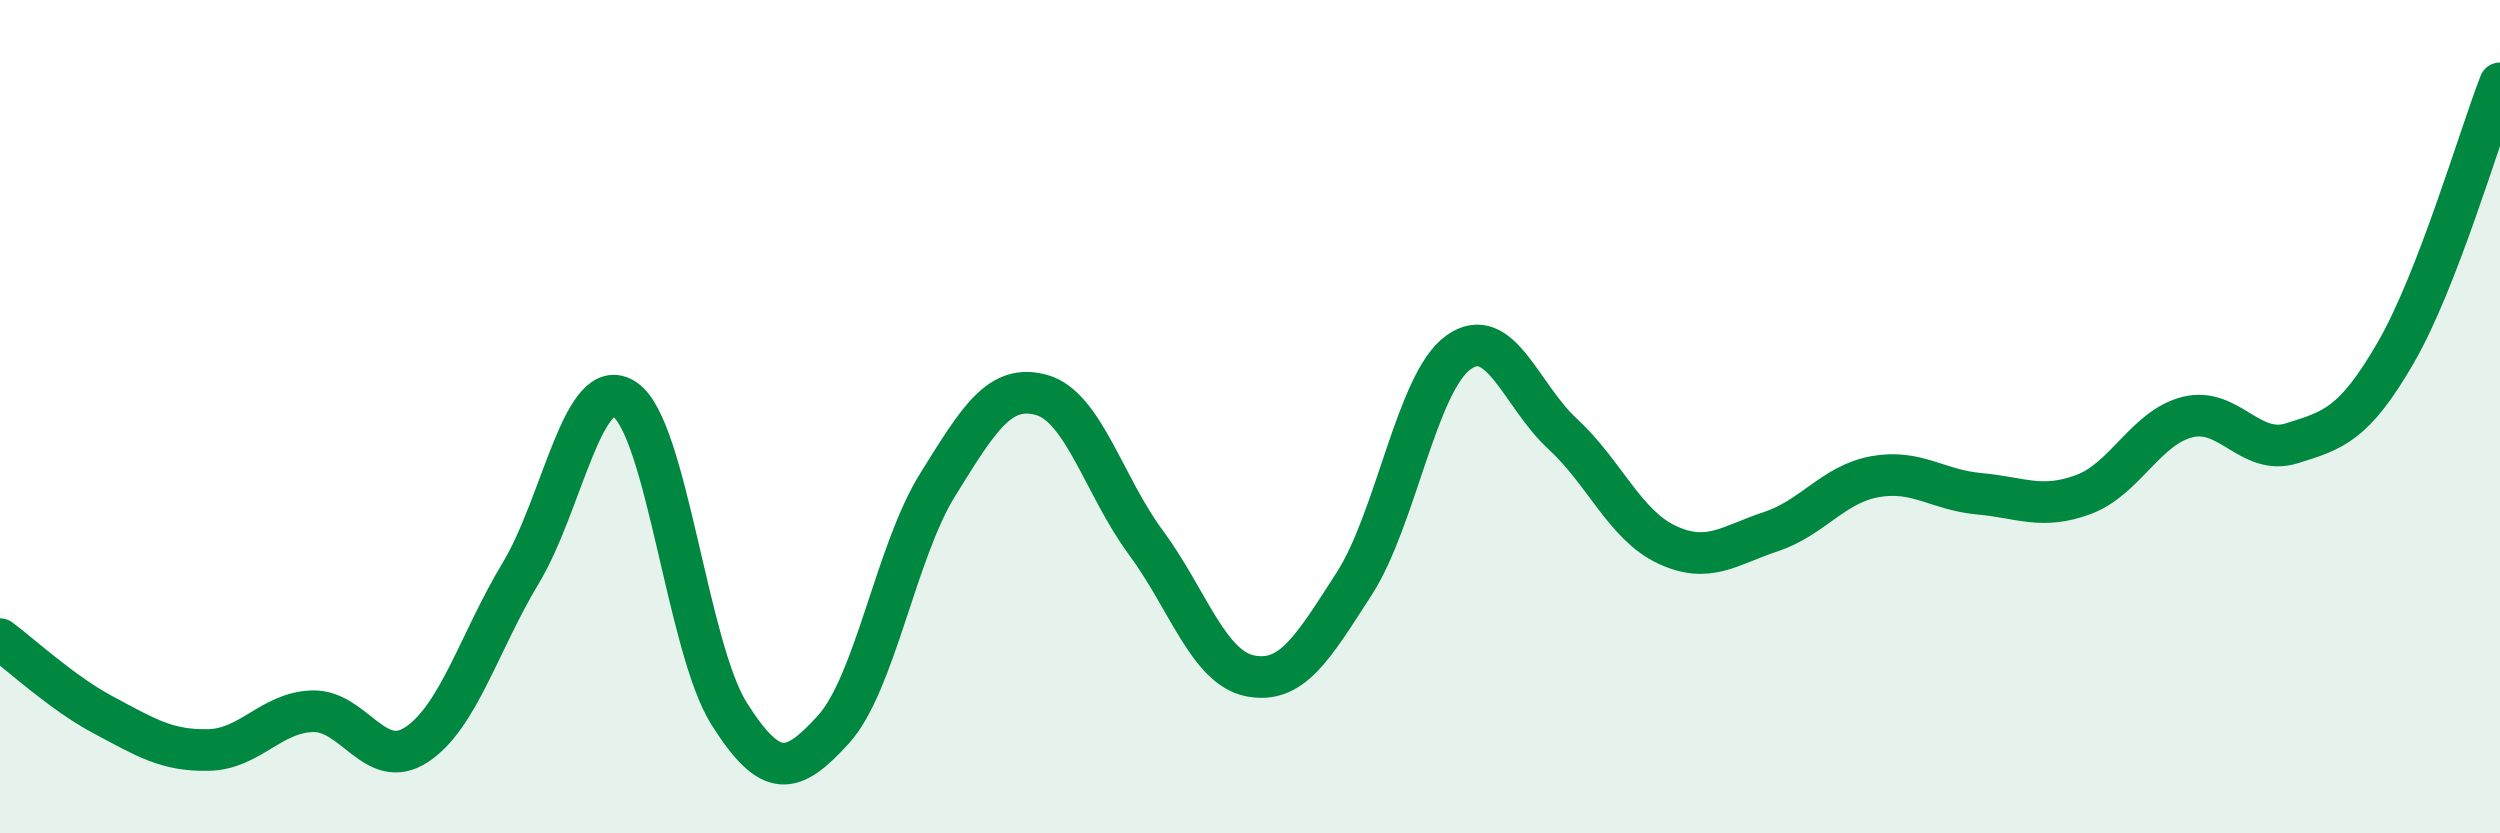 
    <svg width="60" height="20" viewBox="0 0 60 20" xmlns="http://www.w3.org/2000/svg">
      <path
        d="M 0,15.34 C 0.5,15.71 1.5,16.64 2.5,17.17 C 3.5,17.7 4,18.02 5,18 C 6,17.98 6.5,17.1 7.5,17.07 C 8.5,17.04 9,18.53 10,17.87 C 11,17.21 11.5,15.41 12.5,13.75 C 13.5,12.09 14,8.91 15,9.59 C 16,10.27 16.5,15.55 17.5,17.13 C 18.5,18.71 19,18.61 20,17.51 C 21,16.41 21.5,13.25 22.5,11.64 C 23.5,10.03 24,9.2 25,9.48 C 26,9.76 26.5,11.67 27.5,13.02 C 28.5,14.37 29,16.02 30,16.22 C 31,16.42 31.5,15.56 32.5,14.01 C 33.5,12.46 34,9.18 35,8.46 C 36,7.74 36.5,9.49 37.5,10.41 C 38.5,11.33 39,12.6 40,13.07 C 41,13.54 41.5,13.09 42.5,12.76 C 43.5,12.43 44,11.62 45,11.44 C 46,11.26 46.5,11.76 47.5,11.85 C 48.5,11.94 49,12.24 50,11.87 C 51,11.5 51.5,10.26 52.5,10.01 C 53.5,9.76 54,10.95 55,10.64 C 56,10.33 56.5,10.19 57.5,8.46 C 58.5,6.73 59.5,3.29 60,2L60 20L0 20Z"
        fill="#008740"
        opacity="0.1"
        stroke-linecap="round"
        stroke-linejoin="round"
      />
      <path
        d="M 0,15.34 C 0.5,15.71 1.5,16.64 2.5,17.17 C 3.5,17.7 4,18.02 5,18 C 6,17.98 6.5,17.1 7.5,17.07 C 8.5,17.04 9,18.53 10,17.87 C 11,17.21 11.5,15.41 12.5,13.75 C 13.5,12.09 14,8.91 15,9.59 C 16,10.27 16.5,15.55 17.5,17.13 C 18.5,18.71 19,18.61 20,17.51 C 21,16.41 21.5,13.25 22.5,11.64 C 23.5,10.03 24,9.2 25,9.48 C 26,9.76 26.5,11.67 27.5,13.02 C 28.5,14.37 29,16.02 30,16.22 C 31,16.42 31.5,15.56 32.5,14.01 C 33.5,12.46 34,9.18 35,8.46 C 36,7.74 36.5,9.49 37.5,10.41 C 38.5,11.33 39,12.6 40,13.07 C 41,13.54 41.5,13.09 42.5,12.76 C 43.5,12.43 44,11.62 45,11.44 C 46,11.26 46.5,11.76 47.5,11.85 C 48.5,11.94 49,12.24 50,11.87 C 51,11.5 51.5,10.26 52.5,10.01 C 53.5,9.76 54,10.95 55,10.64 C 56,10.33 56.5,10.19 57.5,8.46 C 58.5,6.73 59.5,3.29 60,2"
        stroke="#008740"
        stroke-width="1"
        fill="none"
        stroke-linecap="round"
        stroke-linejoin="round"
      />
    </svg>
  
